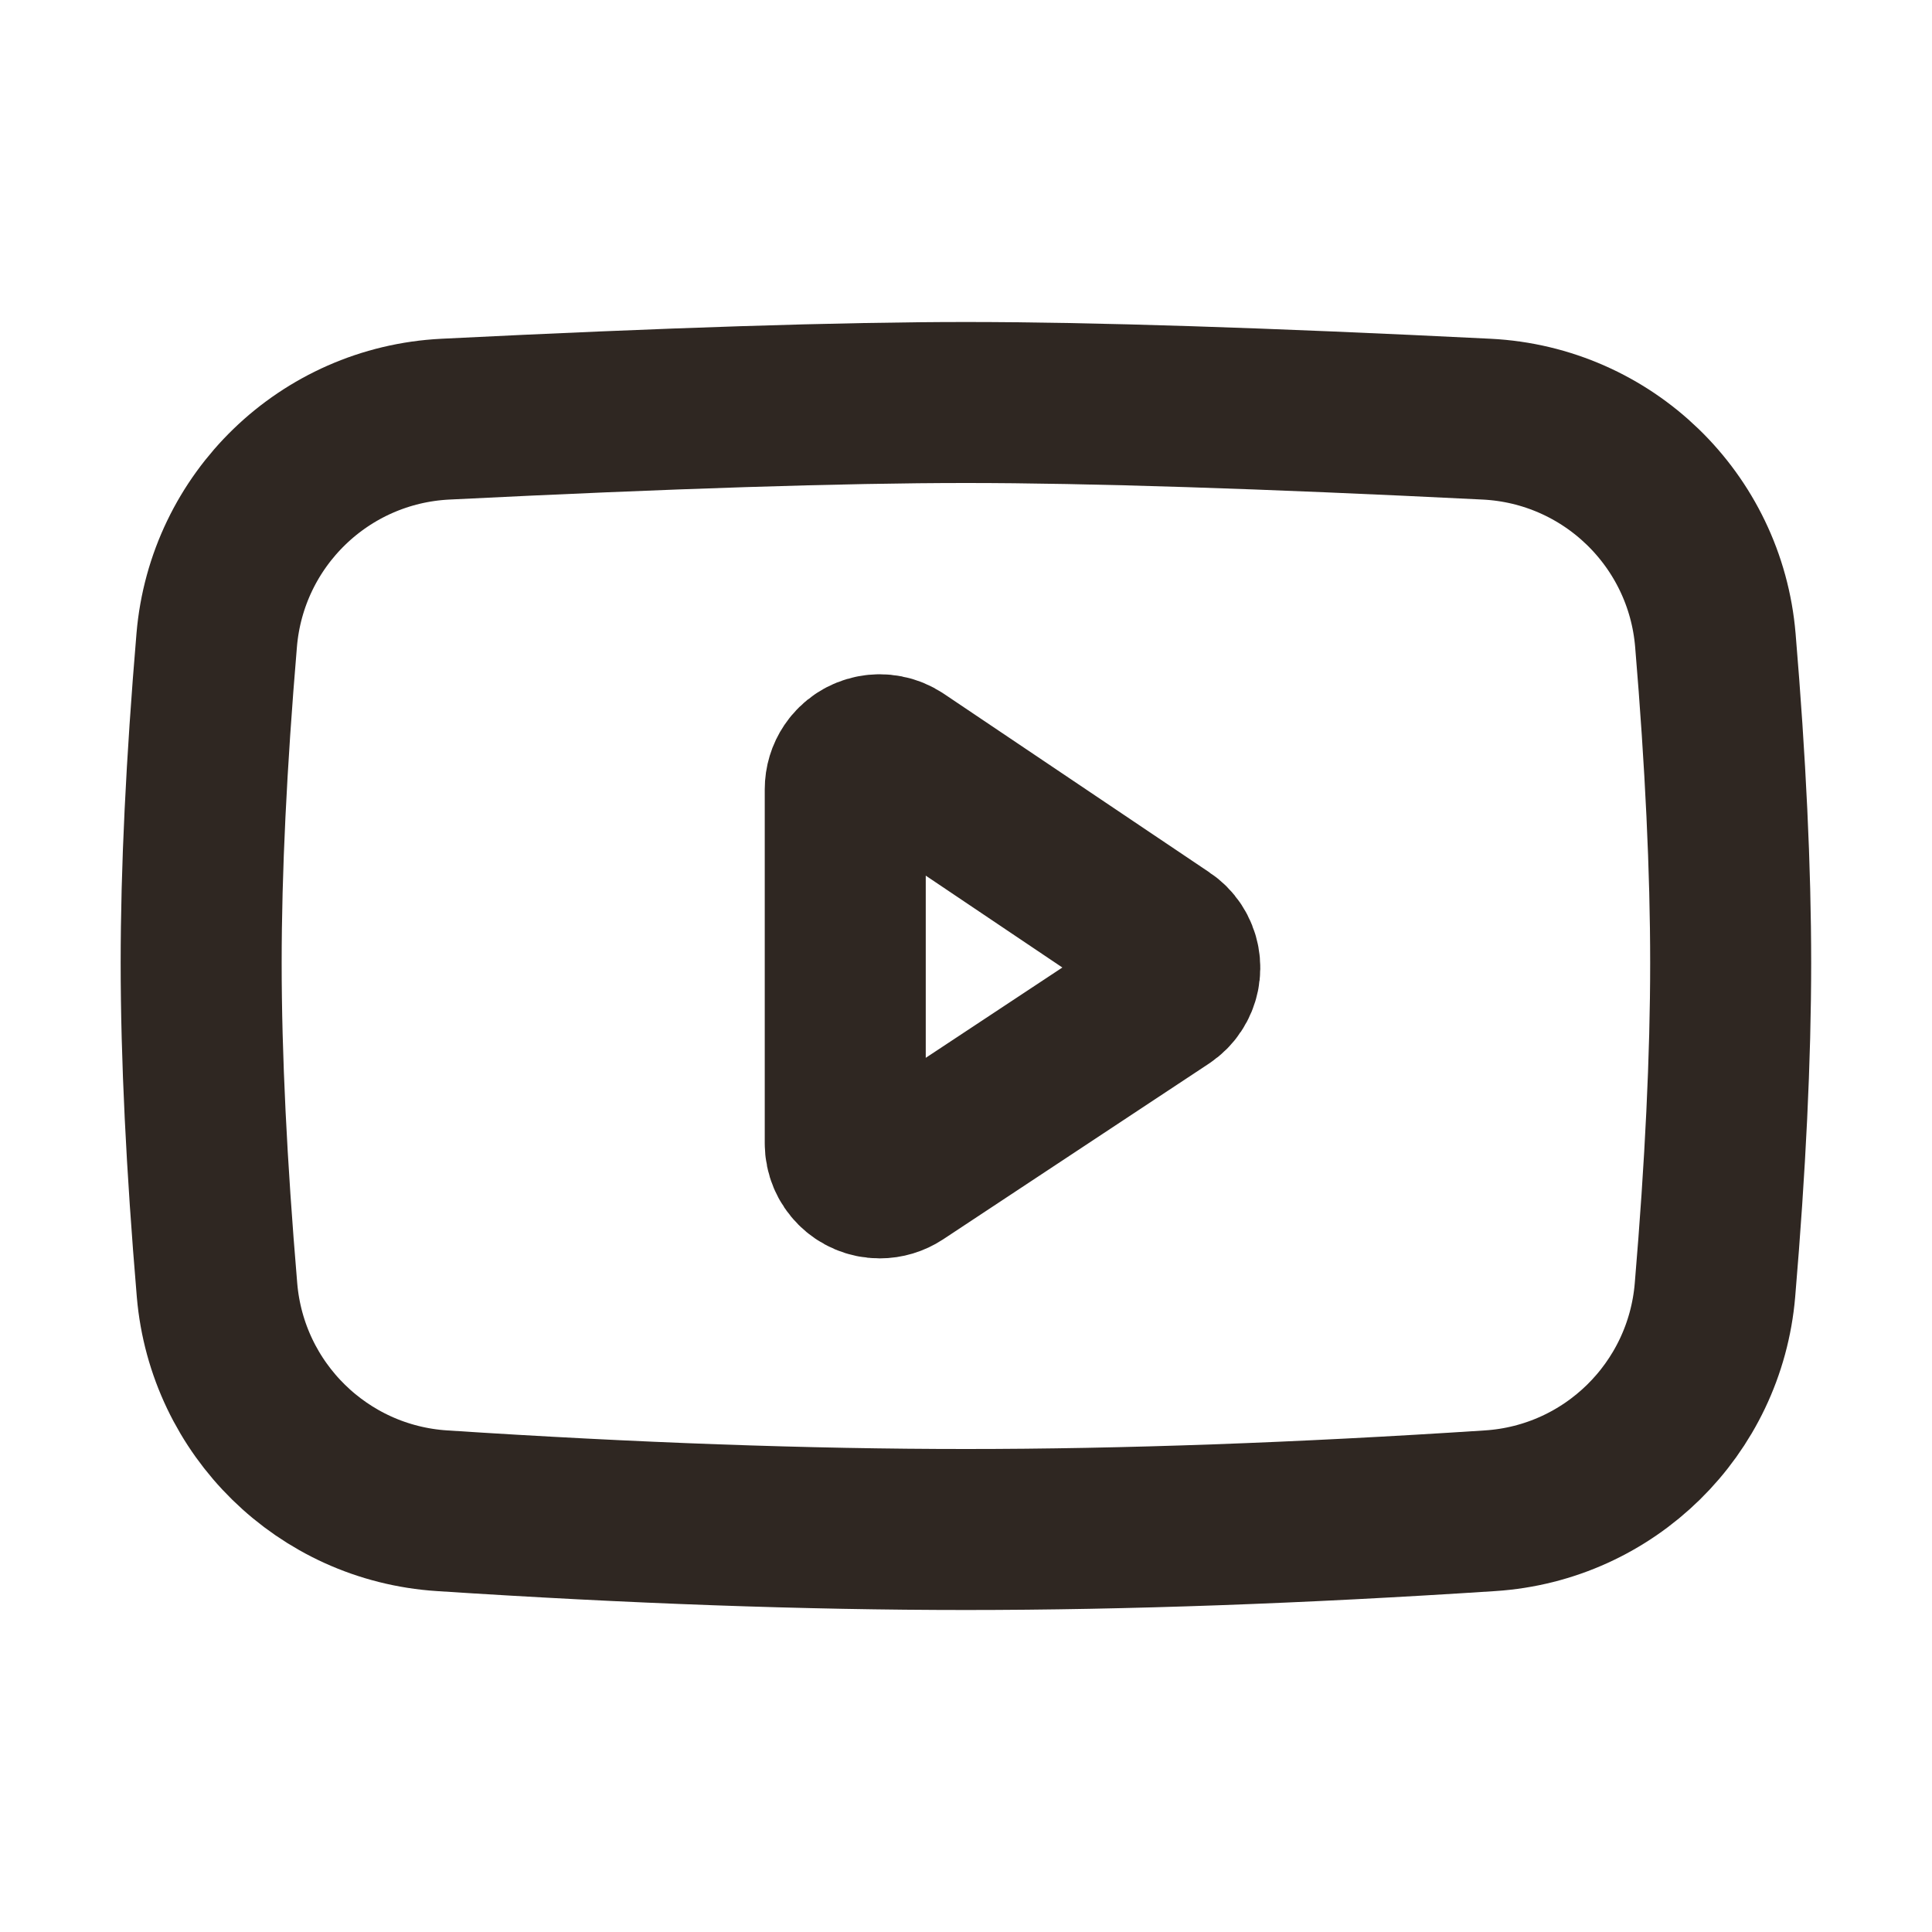 <svg width="24" height="24" viewBox="0 0 24 24" fill="none" xmlns="http://www.w3.org/2000/svg">
<path d="M5.532 5.207C8.303 5.069 10.459 5 11.999 5C13.539 5 15.695 5.069 18.468 5.207C19.97 5.282 21.184 6.456 21.309 7.954C21.436 9.471 21.499 10.807 21.499 11.962C21.499 13.131 21.434 14.486 21.304 16.026C21.179 17.505 19.992 18.671 18.511 18.767C16.14 18.922 13.969 19 11.999 19C10.029 19 7.859 18.922 5.49 18.767C4.009 18.671 2.822 17.506 2.696 16.027C2.565 14.476 2.499 13.121 2.499 11.962C2.499 10.817 2.563 9.48 2.692 7.952C2.818 6.455 4.031 5.282 5.532 5.207Z" stroke="#2F2722" stroke-width="2" stroke-linejoin="round"/>
<path d="M10.5 9.805V14.203C10.5 14.44 10.692 14.632 10.928 14.632C11.013 14.632 11.095 14.607 11.165 14.561L14.464 12.38C14.661 12.25 14.715 11.984 14.585 11.786C14.554 11.739 14.514 11.699 14.466 11.667L11.168 9.449C10.971 9.317 10.705 9.369 10.573 9.565C10.525 9.636 10.5 9.719 10.5 9.805Z" stroke="#2F2722" stroke-width="2" stroke-linejoin="round"/>
</svg>
